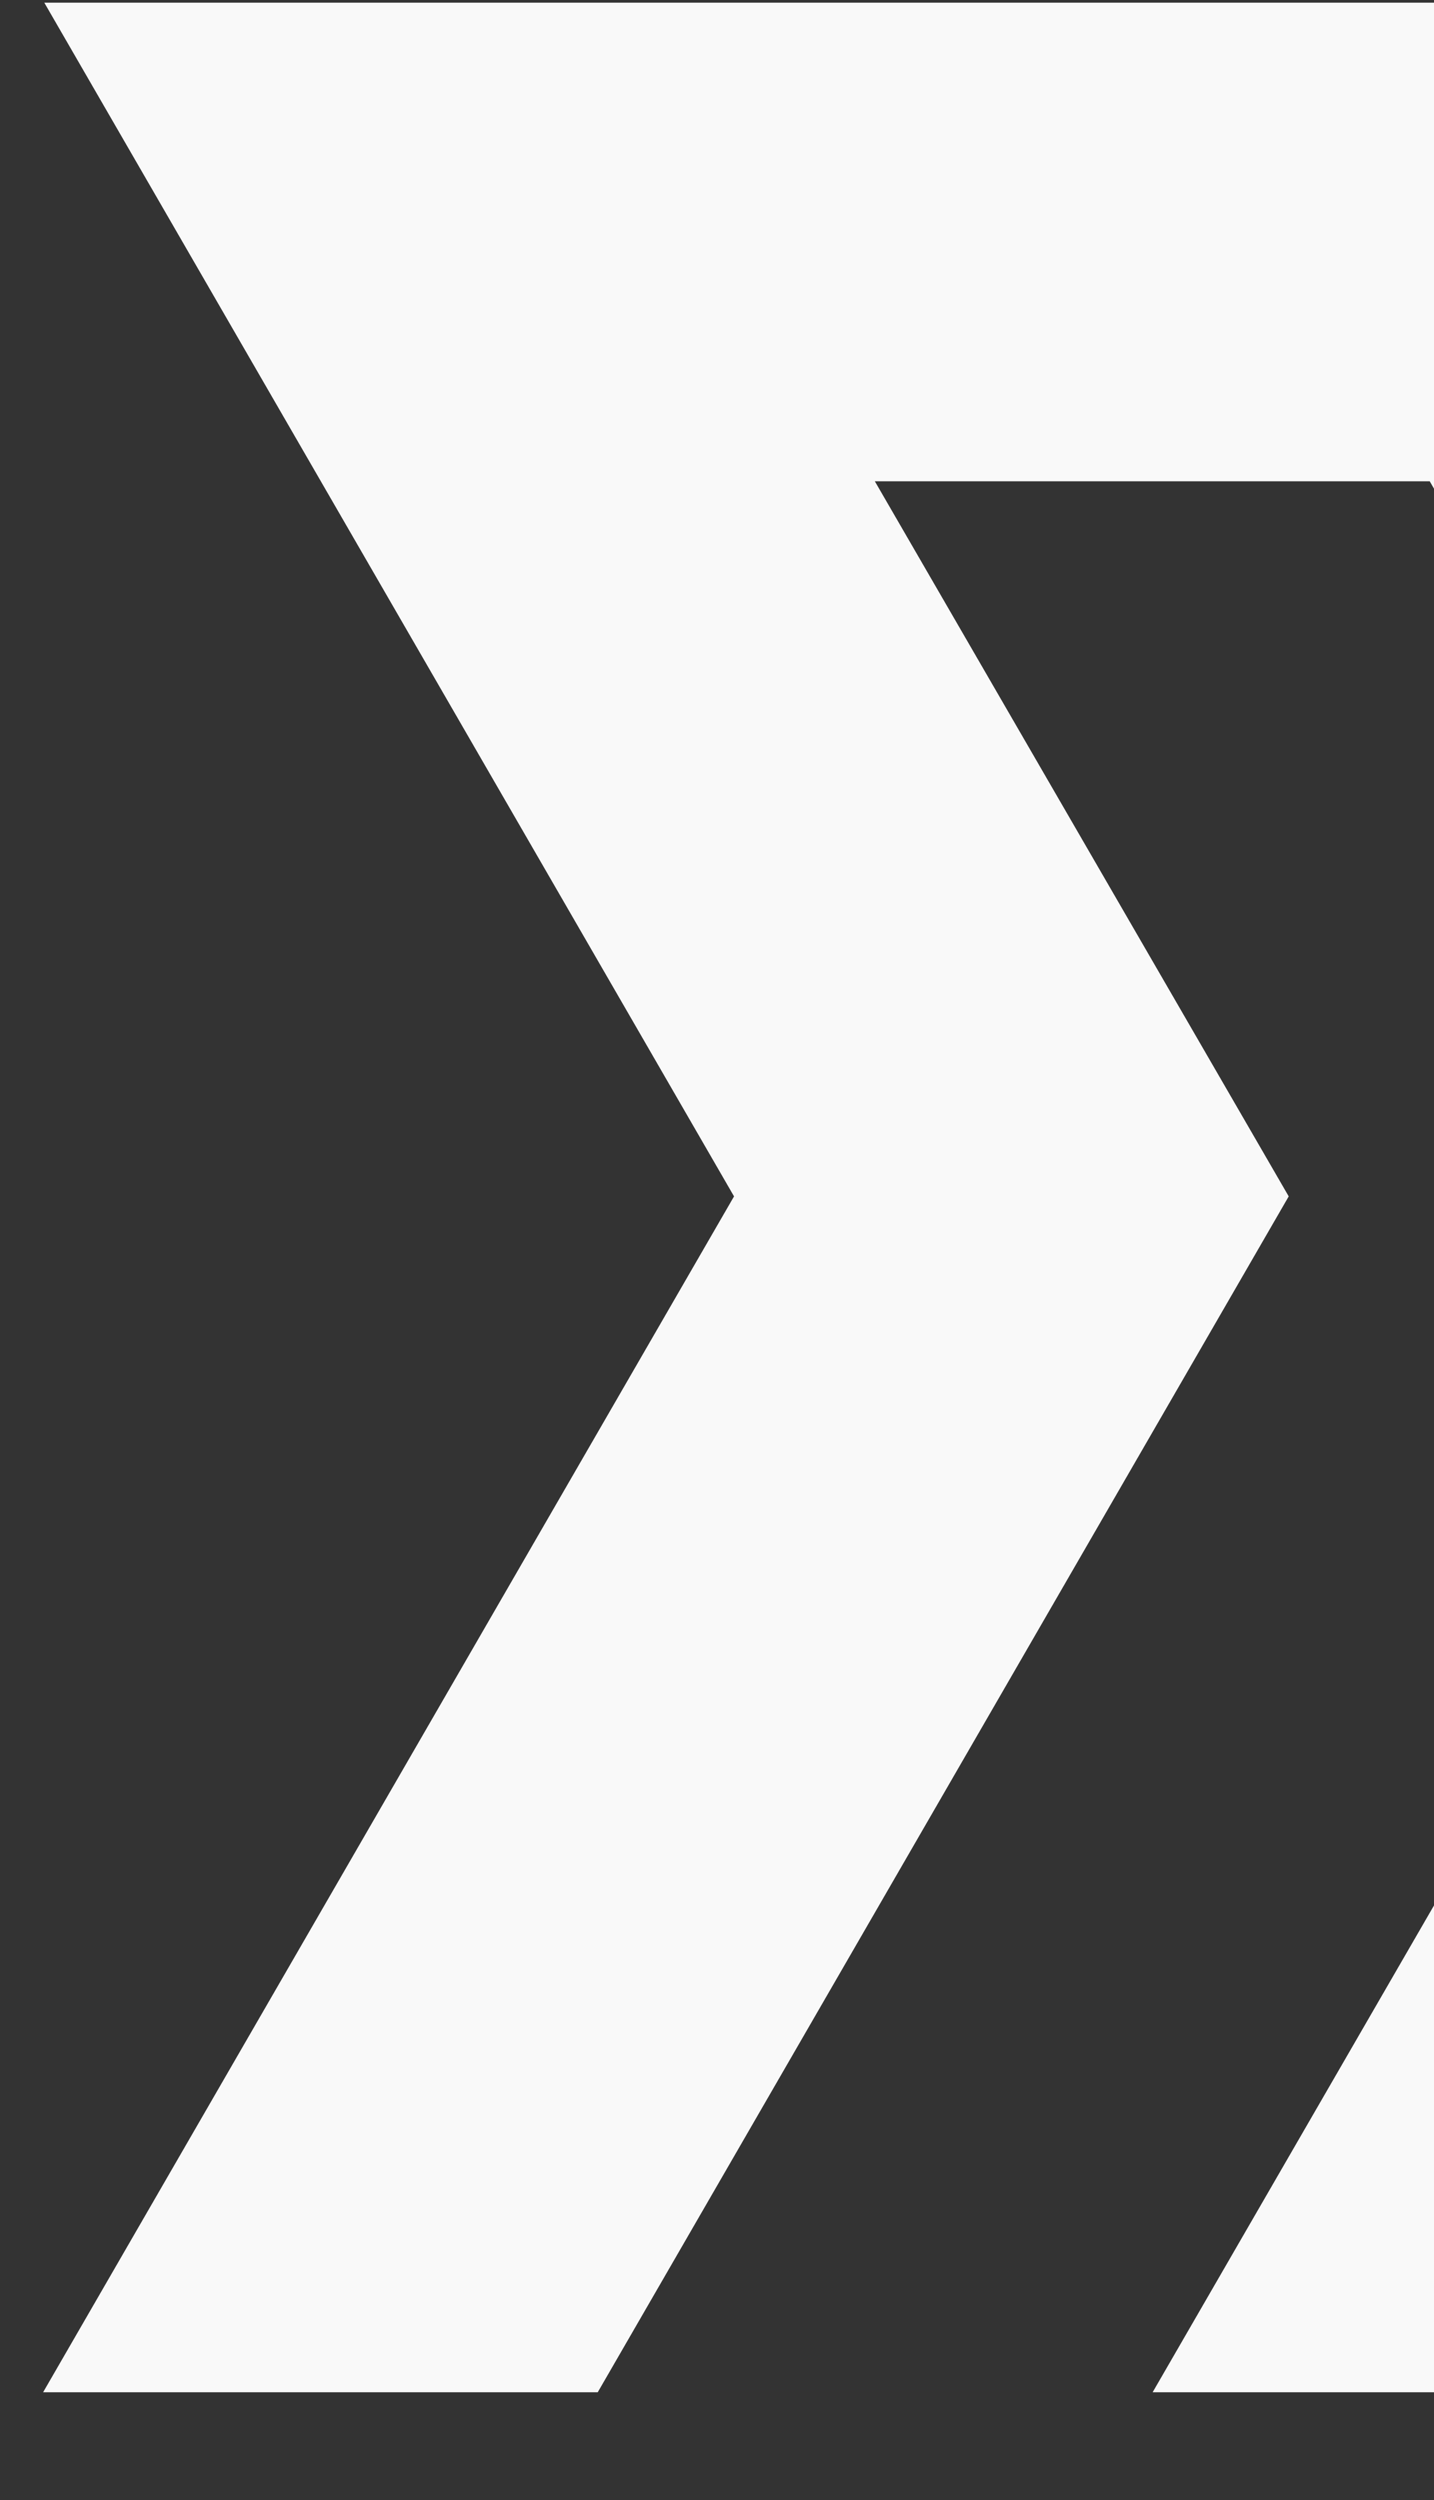 <?xml version="1.0" encoding="UTF-8"?> <svg xmlns="http://www.w3.org/2000/svg" id="Layer_1" data-name="Layer 1" viewBox="0 0 266 463.5"><rect x="0" y="0" width="266" height="463.5" fill="#333333" stroke="none"/><defs><style> .cls-1 { fill: #f9f9f9; } </style></defs><path class="cls-1" d="M1371.48,221.8L1243.54.5h308.48l127.99,221.52-128.12,221.48h-102.75l128.21-221.7-76.81-132.57h-102.93l76.77,132.57-128.16,221.7h-308.83l128.16-221.7-76.77-132.57h-102.93l76.77,132.57-128.16,221.7h-308.83l128.16-221.7-76.81-132.57h-102.89l76.77,132.57-128.16,221.7H213.81l128.21-221.7-76.81-132.57h-102.93l76.77,132.57-128.17,221.7H8l128.16-221.7L8.22.5h308.48l127.98,221.52-76.76,132.7h103.01l77.03-132.92L419.98.5h308.52l127.94,221.52-76.77,132.7h103.06l76.99-132.92L831.78.5h308.48l127.99,221.52-76.81,132.7h103.06l76.99-132.92Z"></path></svg> 